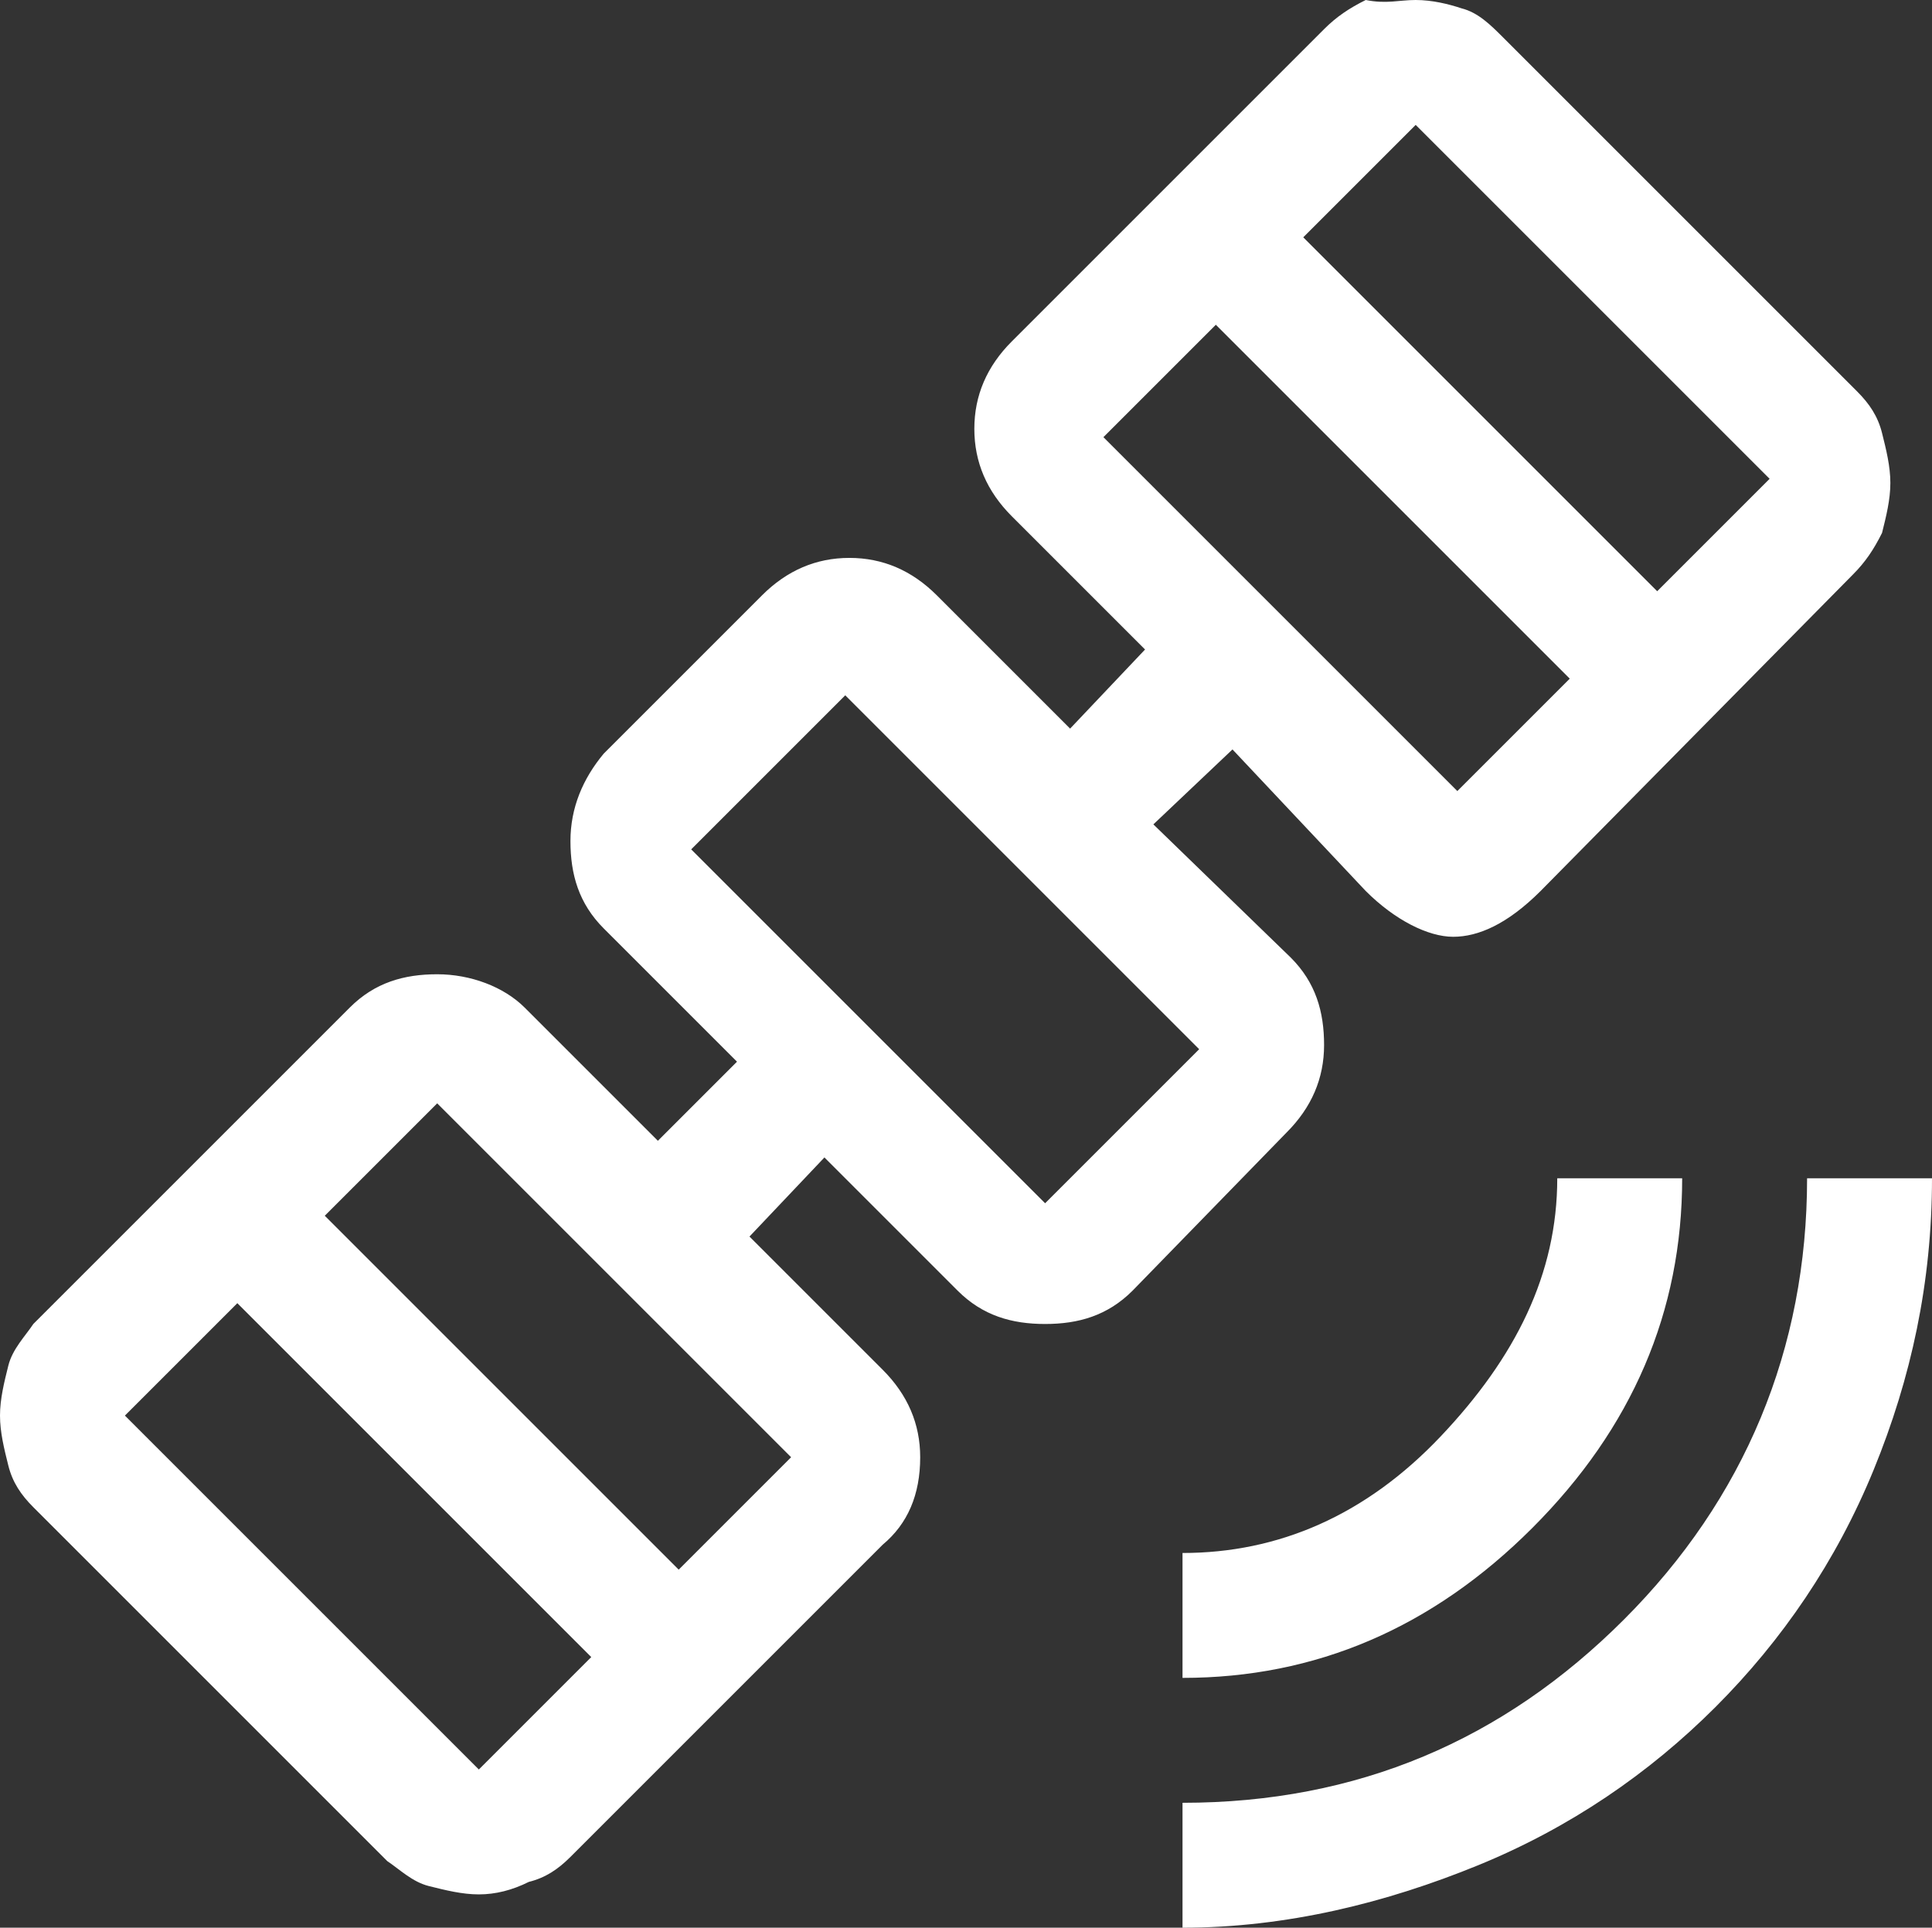 <?xml version="1.0" encoding="utf-8"?>
<!-- Generator: Adobe Illustrator 27.7.0, SVG Export Plug-In . SVG Version: 6.00 Build 0)  -->
<svg version="1.1" id="Layer_1" xmlns="http://www.w3.org/2000/svg" xmlns:xlink="http://www.w3.org/1999/xlink" x="0px" y="0px"
	 viewBox="0 0 46.4 46.3" style="enable-background:new 0 0 46.4 46.3;" xml:space="preserve">
<rect x="0" y="0" width="46.4" height="46.3" fill="#333333" stroke="none"/>
<style type="text/css">
	.st0{fill:#FFFFFF;}
</style>
<path class="st0" d="M28.4,46.3v-3c4.2,0,7.7-1.5,10.6-4.4c2.9-2.9,4.4-6.5,4.4-10.6h3c0,2.5-0.5,4.8-1.4,7s-2.2,4.1-3.8,5.7
	c-1.6,1.6-3.5,2.9-5.7,3.8S30.9,46.3,28.4,46.3z M28.4,40.3v-3c2.3,0,4.4-0.9,6.2-2.8c1.8-1.9,2.8-3.9,2.8-6.2h3
	c0,3.2-1.2,6-3.6,8.4C34.4,39.1,31.6,40.3,28.4,40.3z M11.5,45.5c-0.4,0-0.8-0.1-1.2-0.2c-0.4-0.1-0.7-0.4-1-0.6l-8.5-8.5
	c-0.3-0.3-0.5-0.6-0.6-1C0.1,34.8,0,34.4,0,34c0-0.4,0.1-0.8,0.2-1.2c0.1-0.4,0.4-0.7,0.6-1l7.6-7.6c0.6-0.6,1.3-0.8,2.1-0.8
	c0.8,0,1.6,0.3,2.1,0.8l3.2,3.2l1.9-1.9l-3.2-3.2c-0.6-0.6-0.8-1.3-0.8-2.1c0-0.8,0.3-1.5,0.8-2.1l3.8-3.8c0.6-0.6,1.3-0.9,2.1-0.9
	s1.5,0.3,2.1,0.9l3.2,3.2l1.8-1.9l-3.2-3.2c-0.6-0.6-0.9-1.3-0.9-2.1c0-0.8,0.3-1.5,0.9-2.1l7.5-7.5c0.3-0.3,0.6-0.5,1-0.7
	C33.3,0.1,33.6,0,34,0c0.4,0,0.8,0.1,1.1,0.2c0.4,0.1,0.7,0.4,1,0.7l8.5,8.5c0.3,0.3,0.5,0.6,0.6,1c0.1,0.4,0.2,0.8,0.2,1.2
	c0,0.4-0.1,0.8-0.2,1.2c-0.2,0.4-0.4,0.7-0.7,1l-7.5,7.6c-0.8,0.8-1.5,1.1-2.1,1.1s-1.4-0.4-2.1-1.1L29.6,18l-1.9,1.8L31,23
	c0.6,0.6,0.8,1.3,0.8,2.1c0,0.8-0.3,1.5-0.9,2.1L27.2,31c-0.6,0.6-1.3,0.8-2.1,0.8S23.6,31.6,23,31l-3.2-3.2l-1.8,1.9l3.2,3.2
	c0.6,0.6,0.9,1.3,0.9,2.1c0,0.9-0.3,1.6-0.9,2.1l-7.5,7.5c-0.3,0.3-0.6,0.5-1,0.6C12.3,45.4,11.9,45.5,11.5,45.5z M11.5,42.5
	l2.7-2.7l-8.5-8.5L3,34L11.5,42.5z M16.3,37.7L19,35l-8.5-8.5l-2.7,2.7L16.3,37.7z M25.1,28.9l3.7-3.7l-8.5-8.5l-3.7,3.7L25.1,28.9z
	 M35,19l2.7-2.7l-8.5-8.5l-2.7,2.7L35,19z M39.8,14.2l2.7-2.7L34,3l-2.7,2.7L39.8,14.2z"/>
</svg>
